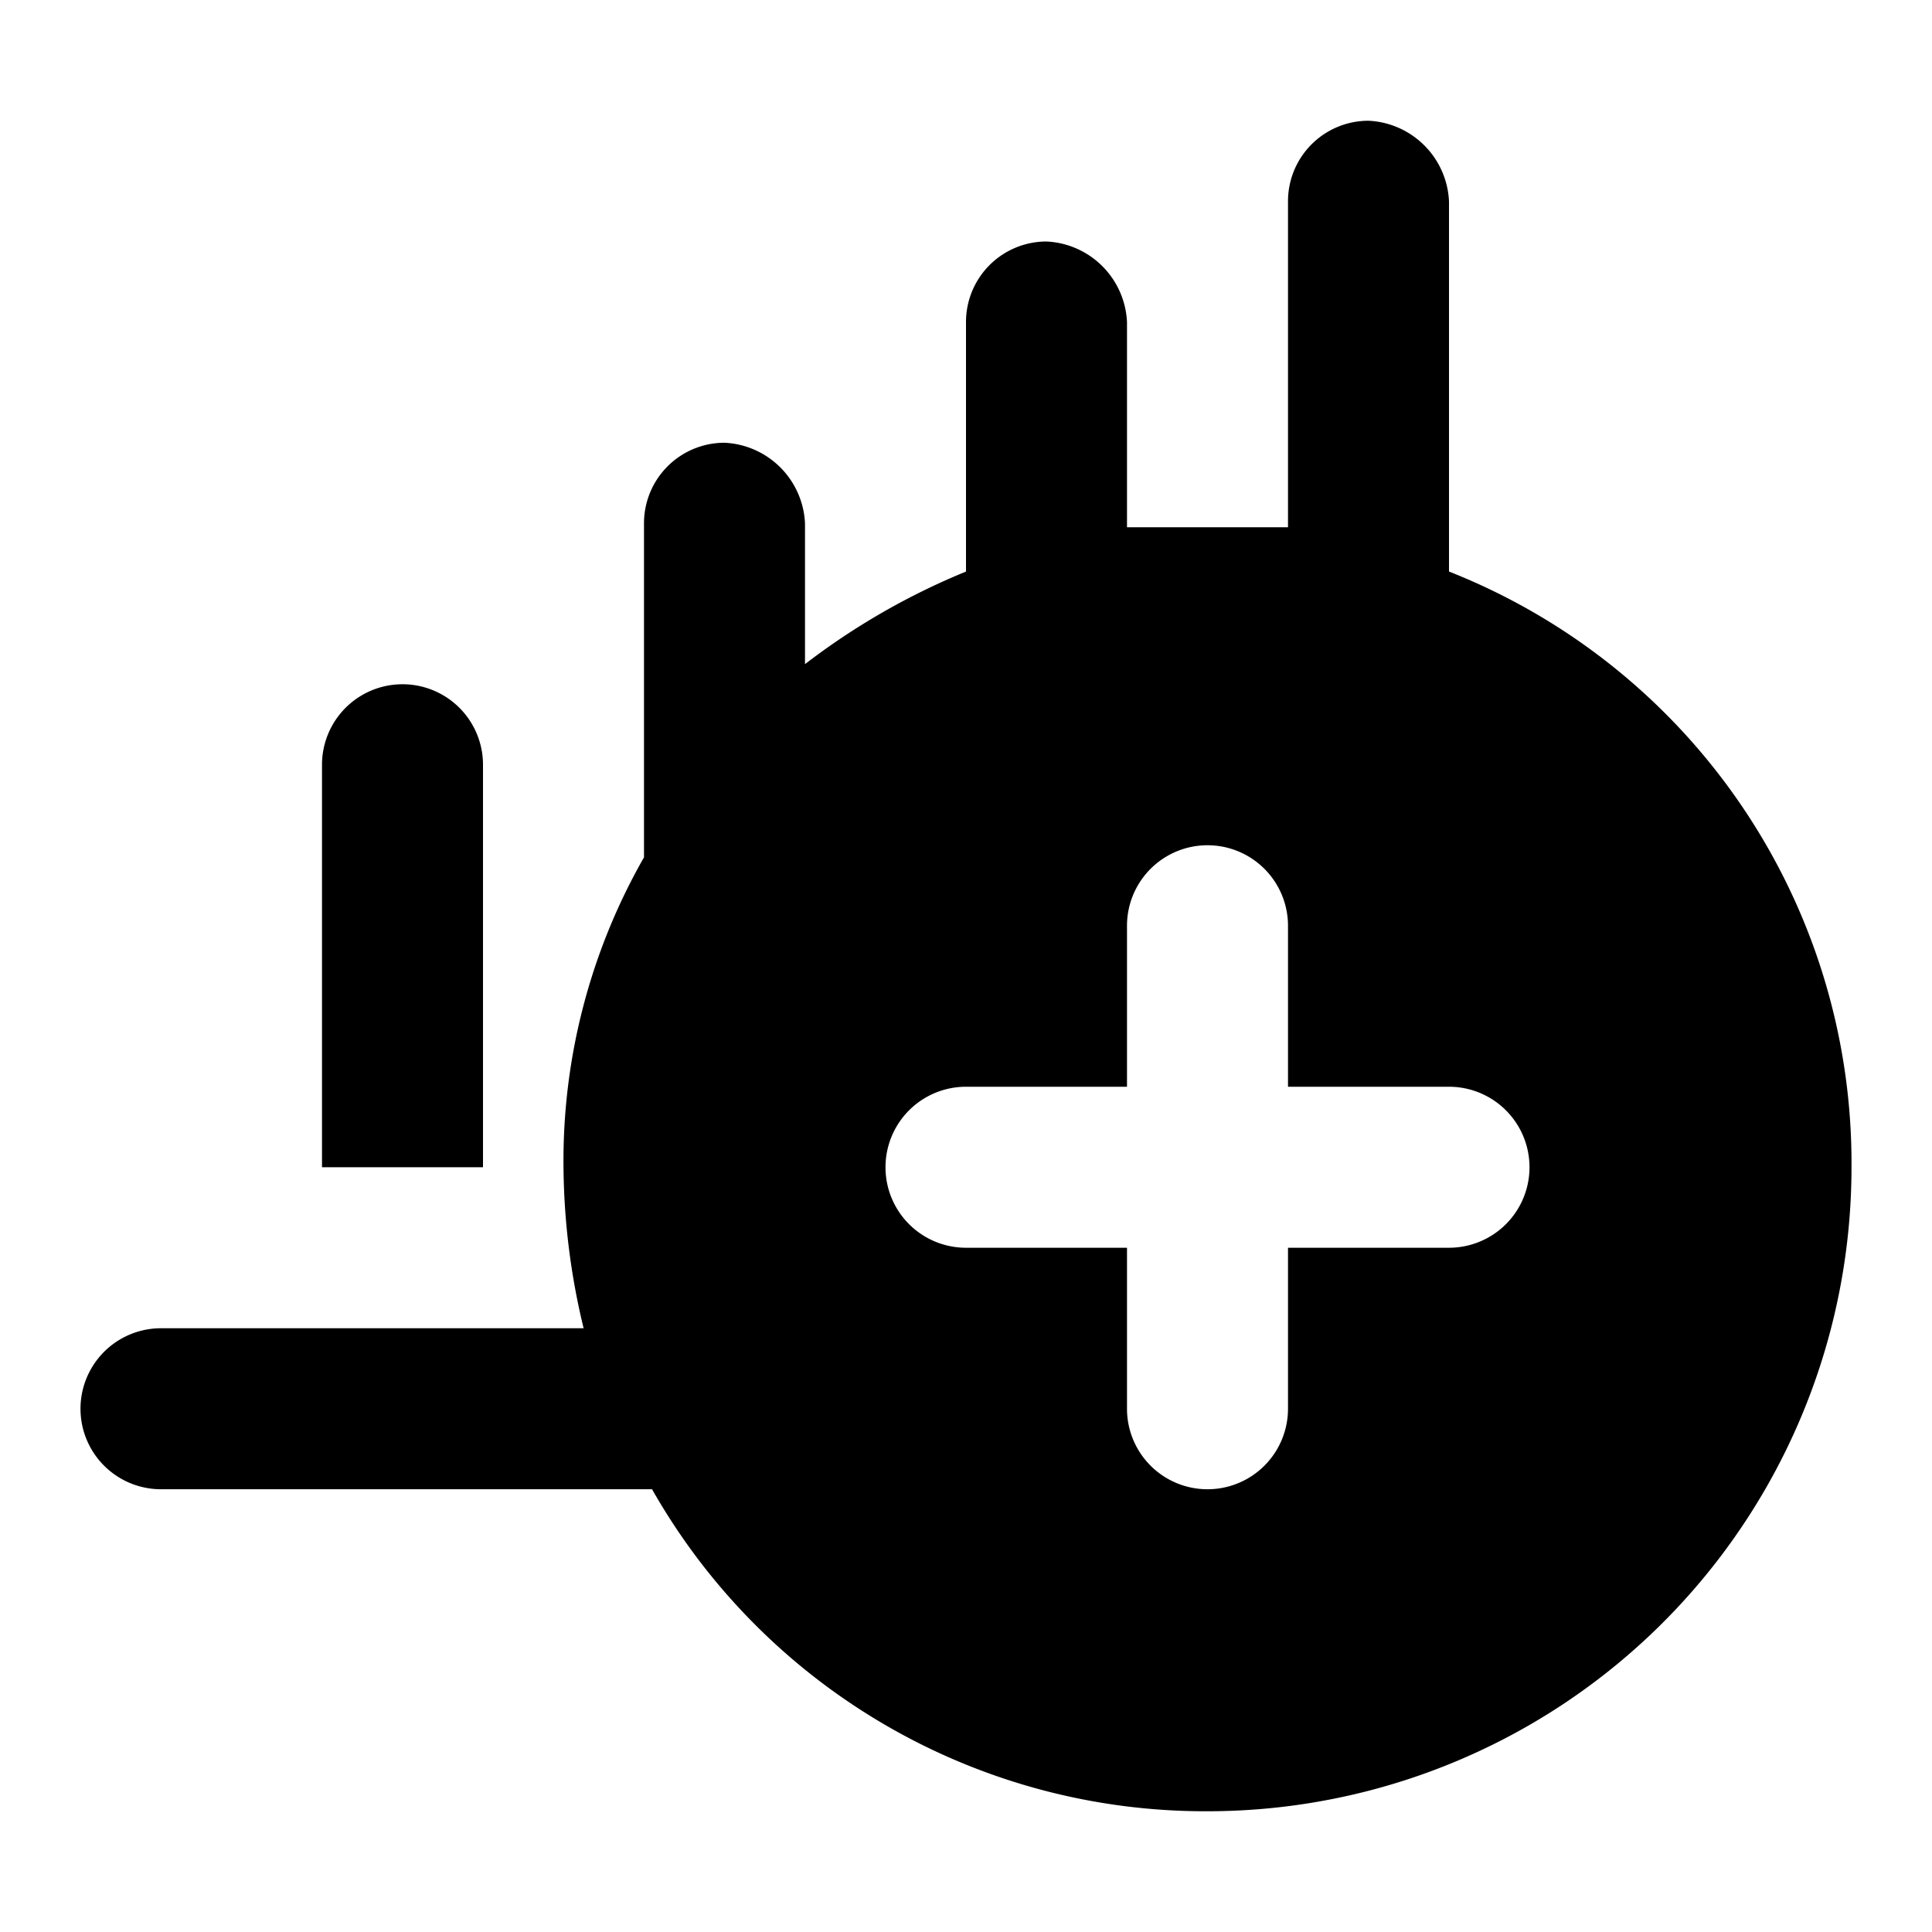 <?xml version="1.0" encoding="utf-8"?>
<svg width="800px" height="800px" viewBox="0 0 48 48" xmlns="http://www.w3.org/2000/svg">
  <title>chart-create-solid</title>
  <g id="Layer_2" data-name="Layer 2">
    <g id="invisible_box" data-name="invisible box">
      <rect width="48" height="48" fill="none"/>
    </g>
    <g id="icons_Q2" data-name="icons Q2">
      <g>
        <path d="M12,19a2,2,0,0,0-4,0V29h4Z"/>
        <path d="M36,14.2V5a2.1,2.1,0,0,0-2-2,2,2,0,0,0-2,2v8.1H28V8a2.1,2.1,0,0,0-2-2,2,2,0,0,0-2,2v6.2a17.4,17.4,0,0,0-4,2.3V13a2.1,2.1,0,0,0-2-2,2,2,0,0,0-2,2v8.3A15.2,15.2,0,0,0,14,29a17.5,17.5,0,0,0,.5,4H4a2,2,0,0,0,0,4H16.2A15.8,15.8,0,0,0,30,45,16,16,0,0,0,46,29,15.8,15.8,0,0,0,36,14.2ZM36,31H32v4a2,2,0,0,1-4,0V31H24a2,2,0,0,1,0-4h4V23a2,2,0,0,1,4,0v4h4a2,2,0,0,1,0,4Z"/>
      </g>
    </g>
  </g>
</svg>